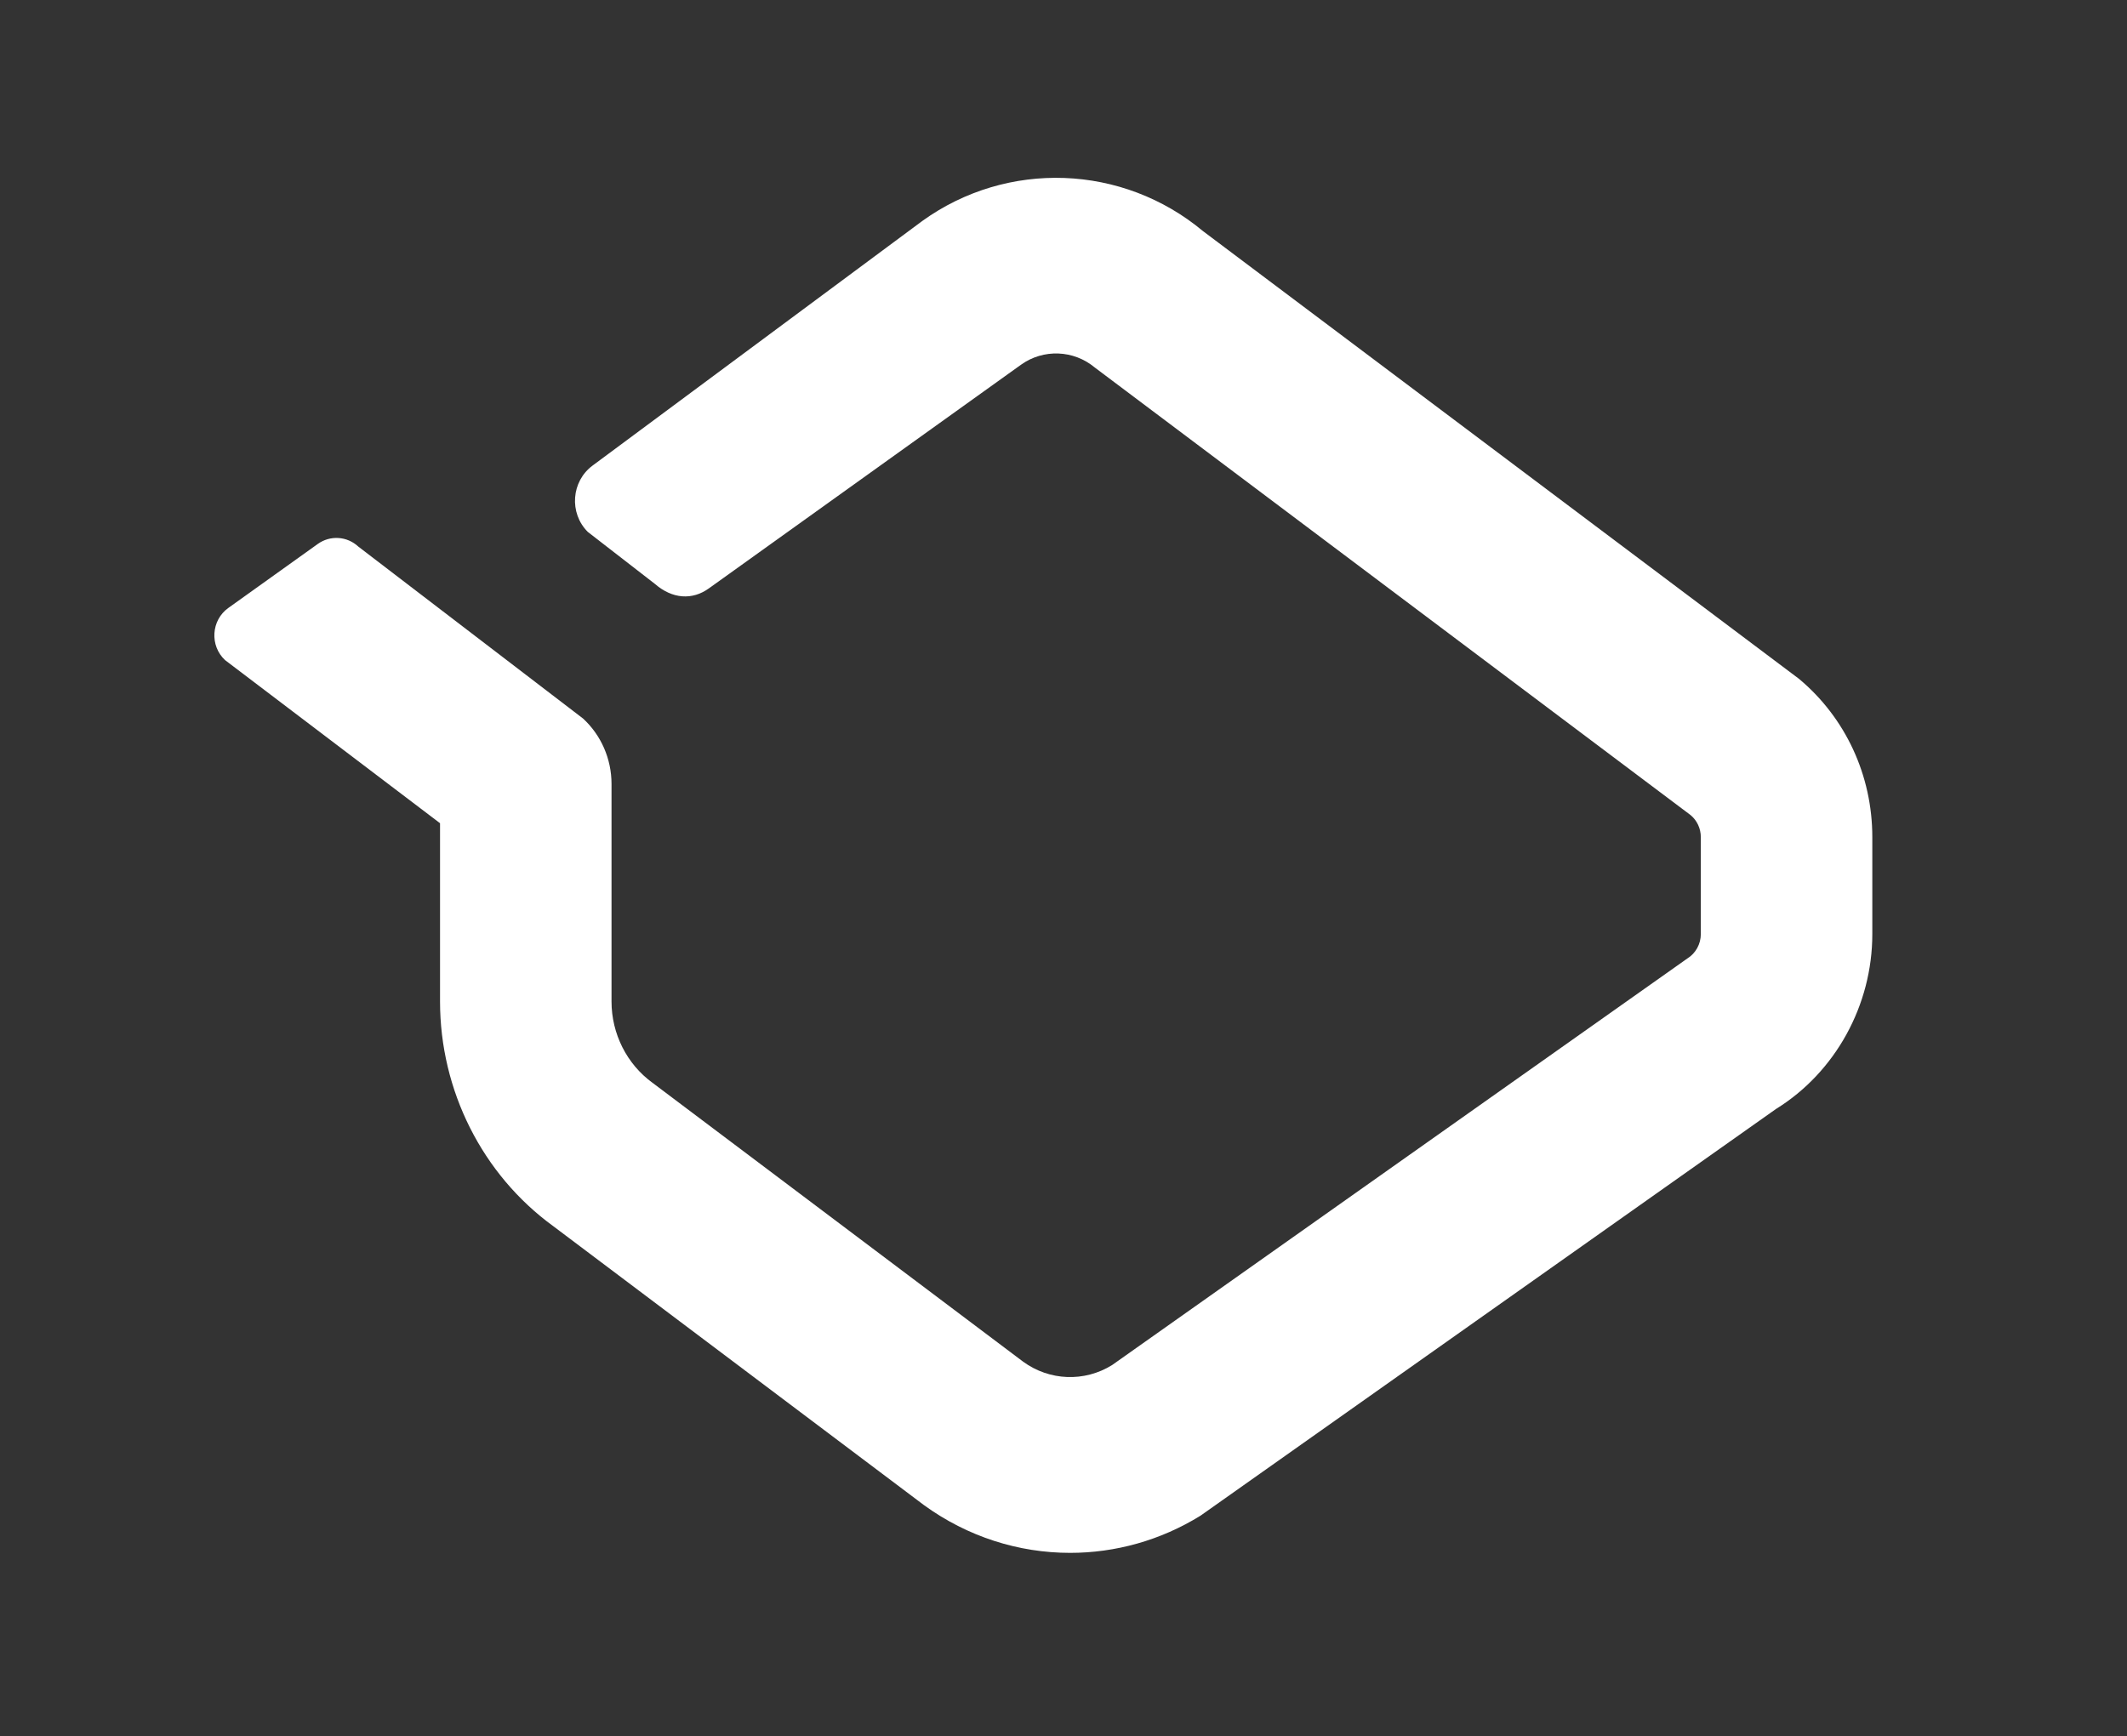 <?xml version="1.0" encoding="utf-8"?>
<!-- Generator: Adobe Illustrator 24.0.2, SVG Export Plug-In . SVG Version: 6.00 Build 0)  -->
<svg version="1.1" id="Capa_1" xmlns="http://www.w3.org/2000/svg" xmlns:xlink="http://www.w3.org/1999/xlink" x="0px" y="0px"
	 viewBox="0 0 545 445" style="enable-background:new 0 0 545 445;" xml:space="preserve">
<rect x="0" y="0" width="545" height="445" fill="#333333" stroke="none"/>
<style type="text/css">
	.st0{fill:#FFFFFF;}
</style>
<g>
	<path class="st0" d="M274.2,398c-13.16,0-26.28-4.11-37.47-12.25l-94.98-71.49c-18.16-13.22-29-34.74-29-57.57v-45.7l-55.08-41.8
		c-3.98-3.7-3.57-10.22,0.83-13.37l22.92-16.4c3.19-2.29,7.51-2.01,10.39,0.67l57.57,44.06c4.65,4.27,7.31,10.37,7.31,16.78v55.76
		c0,8.26,3.92,16.05,10.5,20.83l94.98,71.49c6.75,4.91,15.68,5.25,22.76,0.87l147.43-104.23c2.12-1.31,3.44-3.7,3.44-6.24v-24.85
		c0-2.19-0.96-4.27-2.62-5.65L280.51,94.19c-5.4-4.51-13.16-4.81-18.87-0.73l-79.96,57.31c-4.28,3.11-9.41,2.77-13.88-1.12
		l-17.2-13.33c-4.83-4.84-4.23-12.97,1.26-17.01l84.36-62.6c0.04-0.03,0.08-0.06,0.12-0.09c21.75-15.65,51.32-14.57,71.92,2.63
		l152.67,114.72c11.96,9.98,18.81,24.78,18.81,40.59v24.85c0,18.23-9.46,35.41-24.69,44.83L307.62,388.46
		C297.32,394.84,285.74,398,274.2,398z"/>
</g>
</svg>

